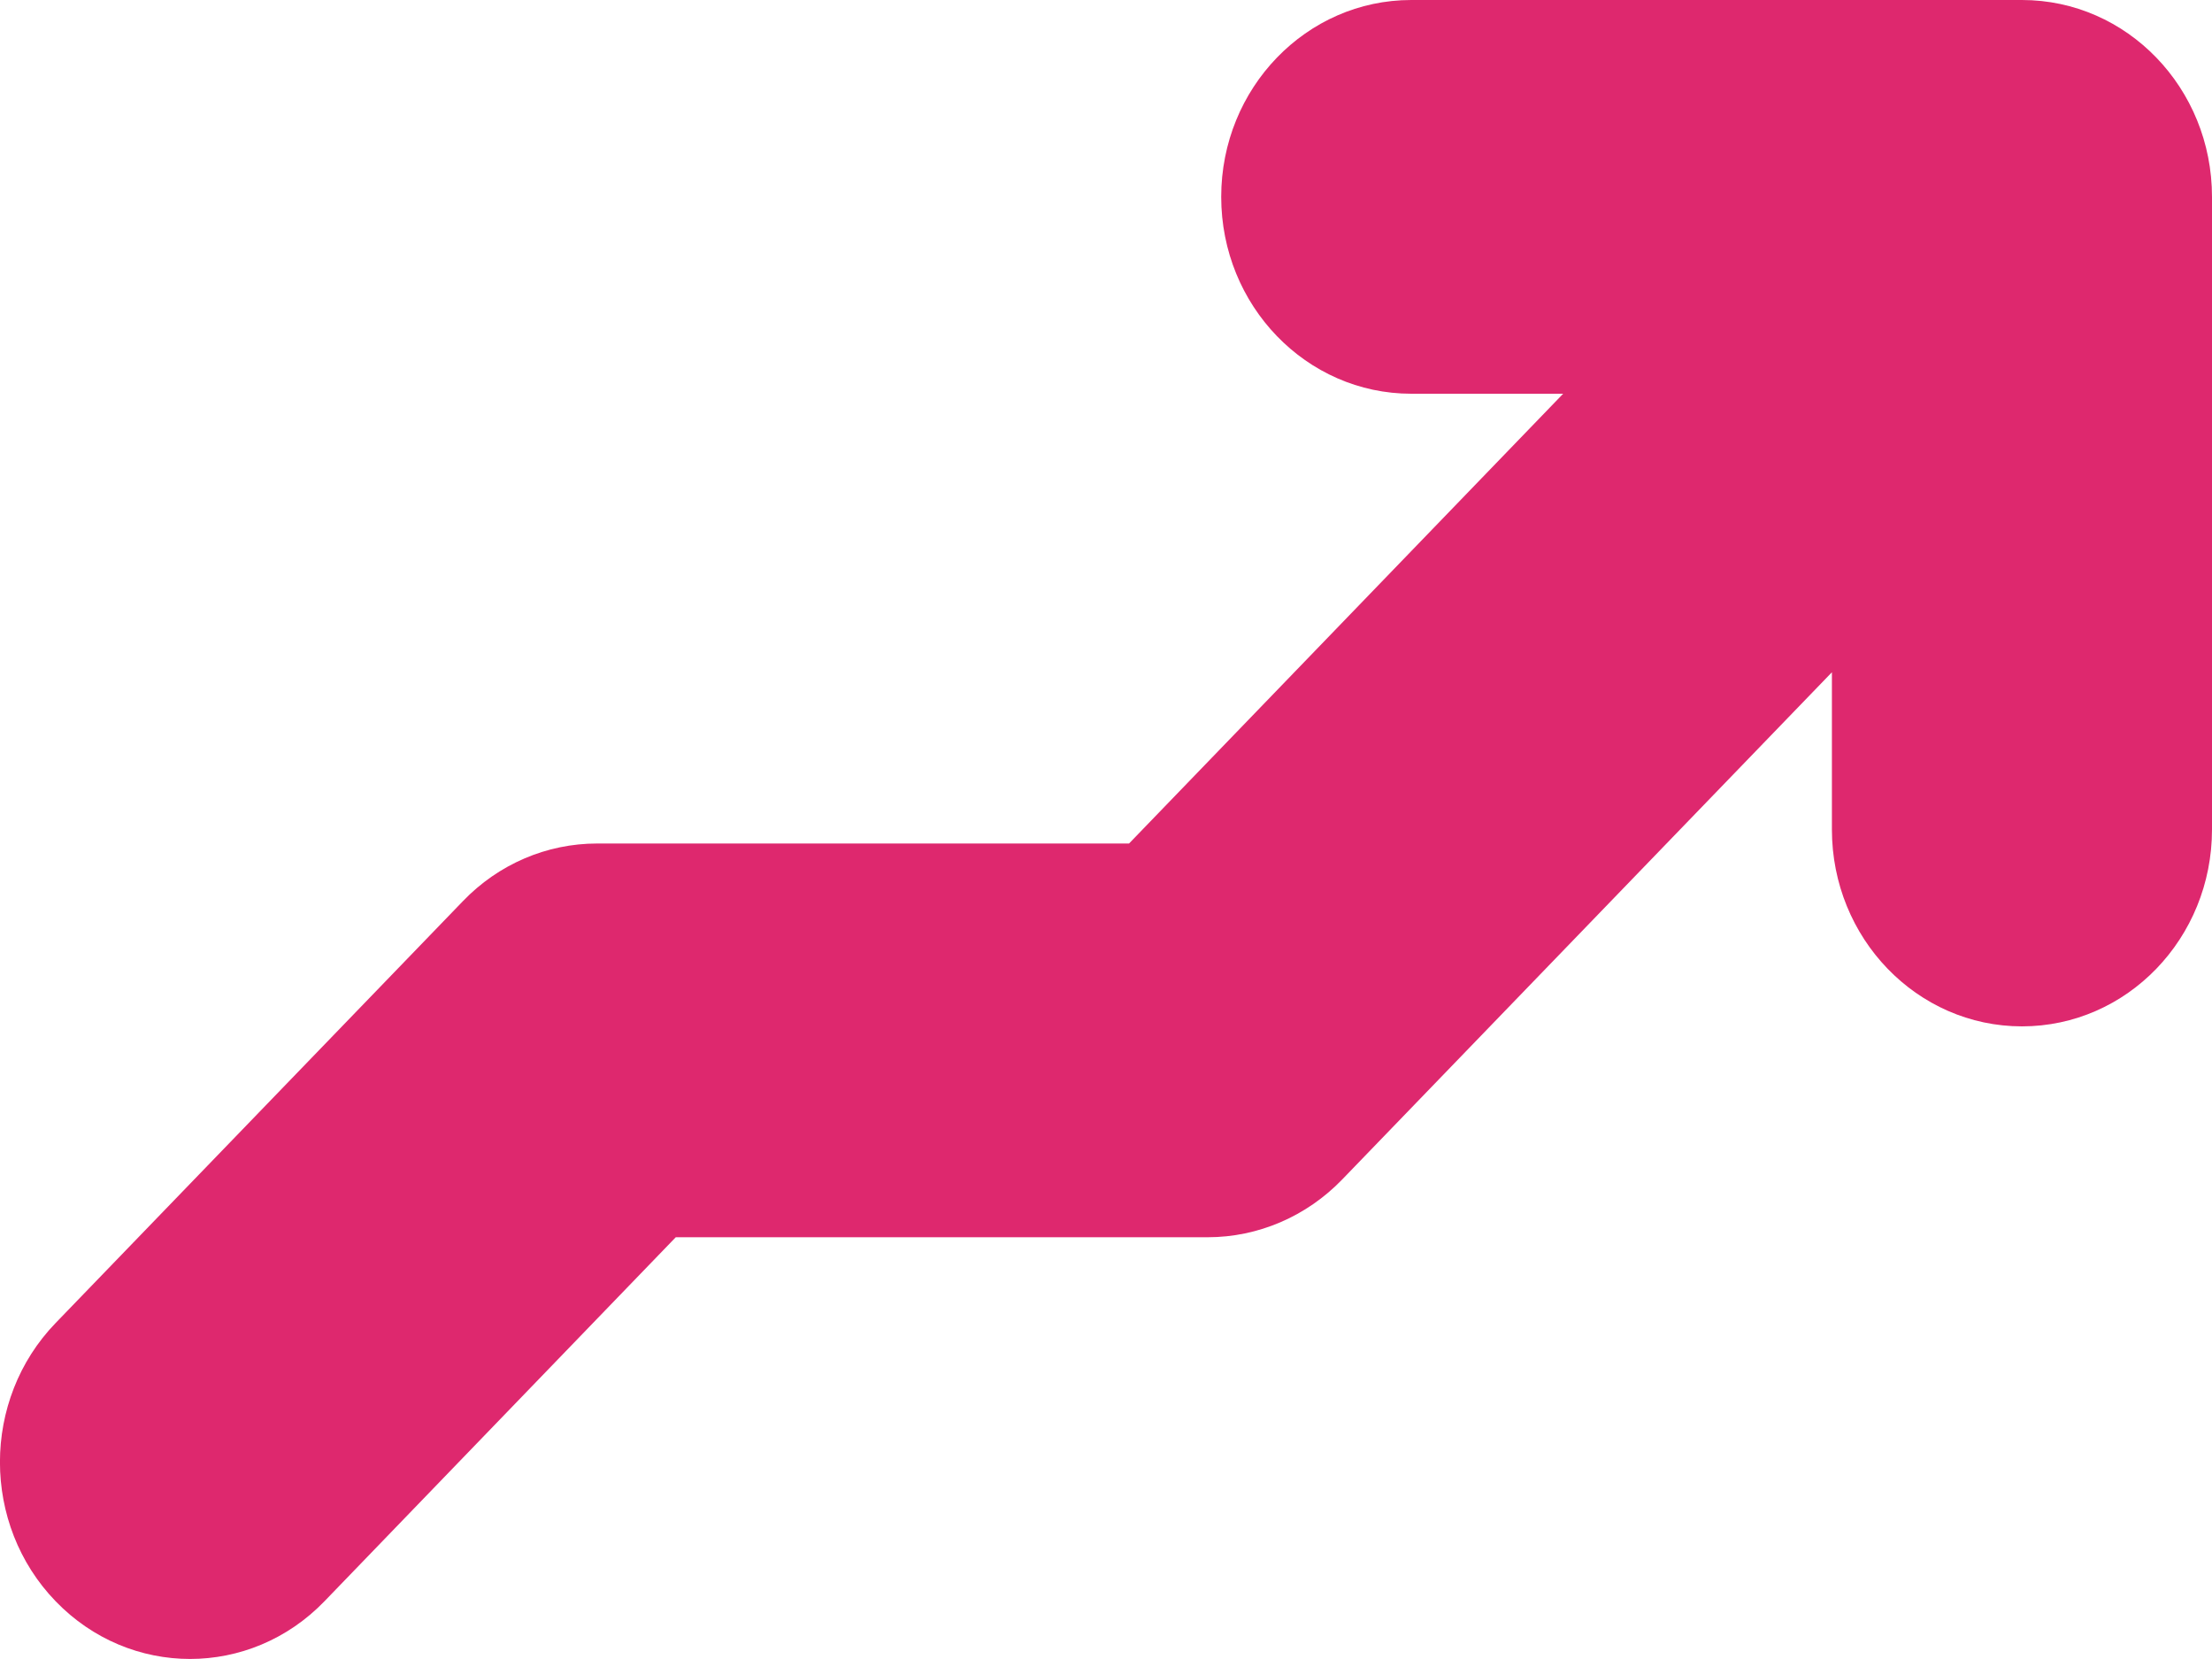 <svg width="12" height="9" viewBox="0 0 12 9" fill="none" xmlns="http://www.w3.org/2000/svg">
<path fill-rule="evenodd" clip-rule="evenodd" d="M10.969 0H7.656C7.087 0 6.625 0.478 6.625 1.068C6.625 1.658 7.087 2.136 7.656 2.136H8.48L6.125 4.576H3.239C2.966 4.576 2.704 4.688 2.511 4.889L0.302 7.177C-0.101 7.594 -0.101 8.27 0.302 8.687C0.705 9.104 1.357 9.104 1.76 8.687L3.666 6.712H6.552C6.825 6.712 7.088 6.599 7.281 6.399L9.938 3.647V4.5C9.938 5.09 10.4 5.568 10.969 5.568C11.539 5.568 12 5.09 12 4.5V1.068C12 0.478 11.539 0 10.969 0Z" fill="#DE286E"/>
</svg>
